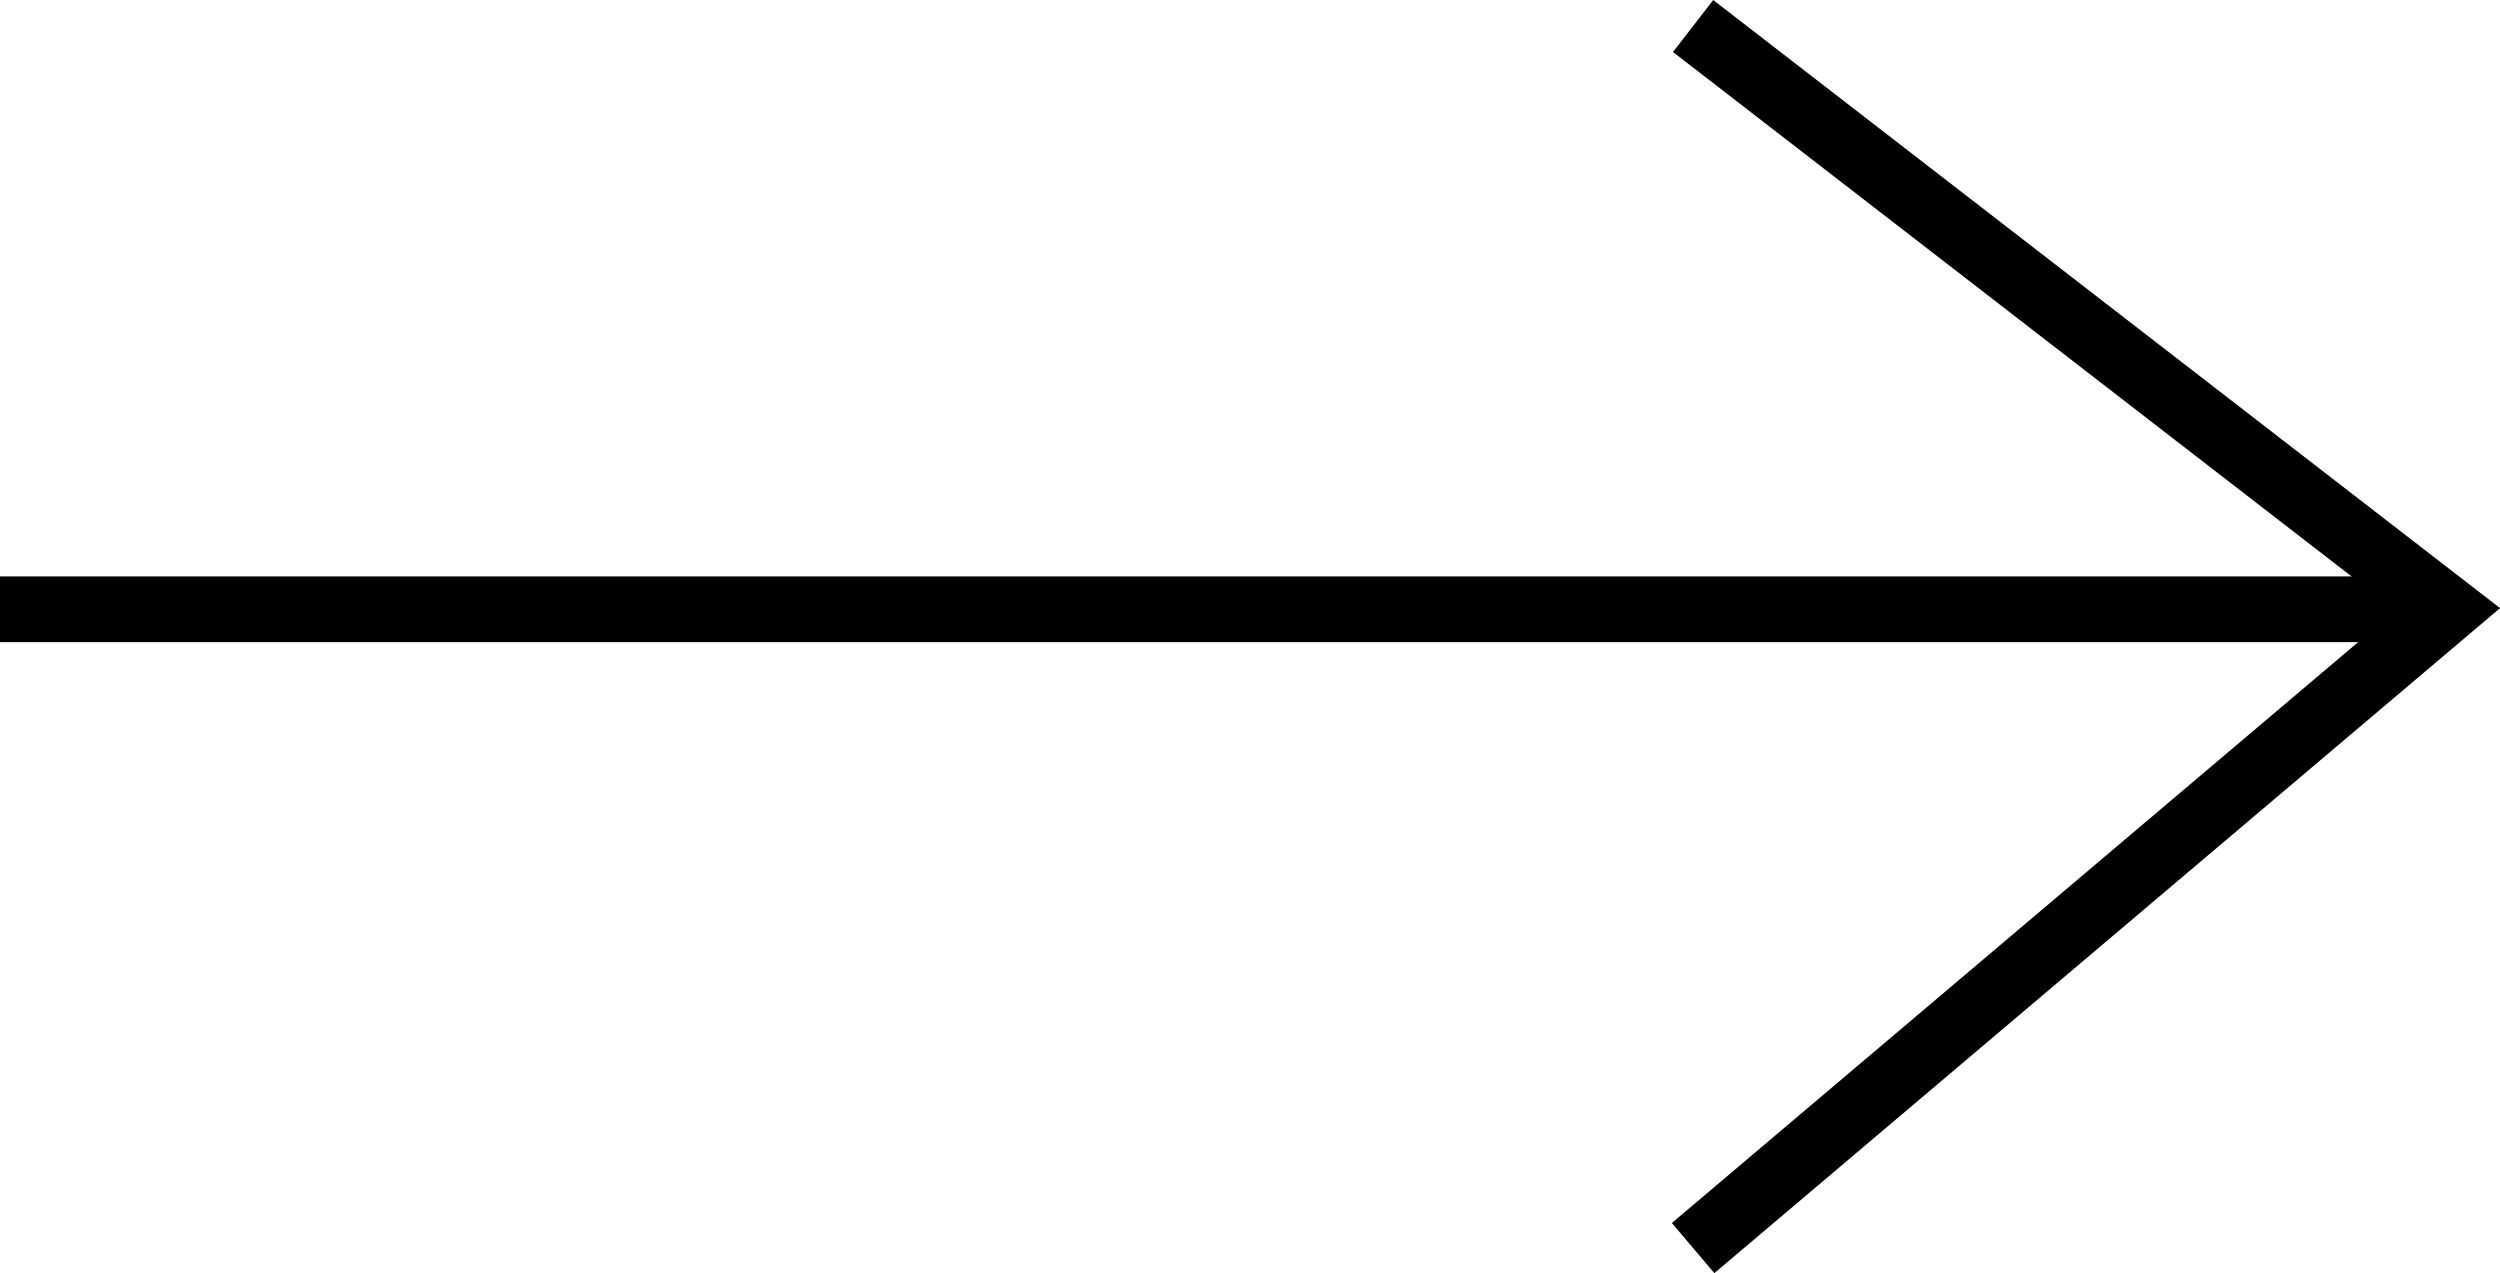 <svg xmlns="http://www.w3.org/2000/svg" width="38.041" height="19.372" viewBox="0 0 38.041 19.372"><g id="Group_3123" data-name="Group 3123" transform="translate(0 0.396)"><line id="Line_105" data-name="Line 105" x2="36.718" transform="translate(0 8.875)" fill="none" stroke="#000" stroke-miterlimit="10" stroke-width="1"></line><path id="Path_333" data-name="Path 333" d="M695.374,5555.346l11.484,8.875-11.484,9.72" transform="translate(-669.611 -5555.346)" fill="none" stroke="#000" stroke-miterlimit="10" stroke-width="1"></path></g></svg>